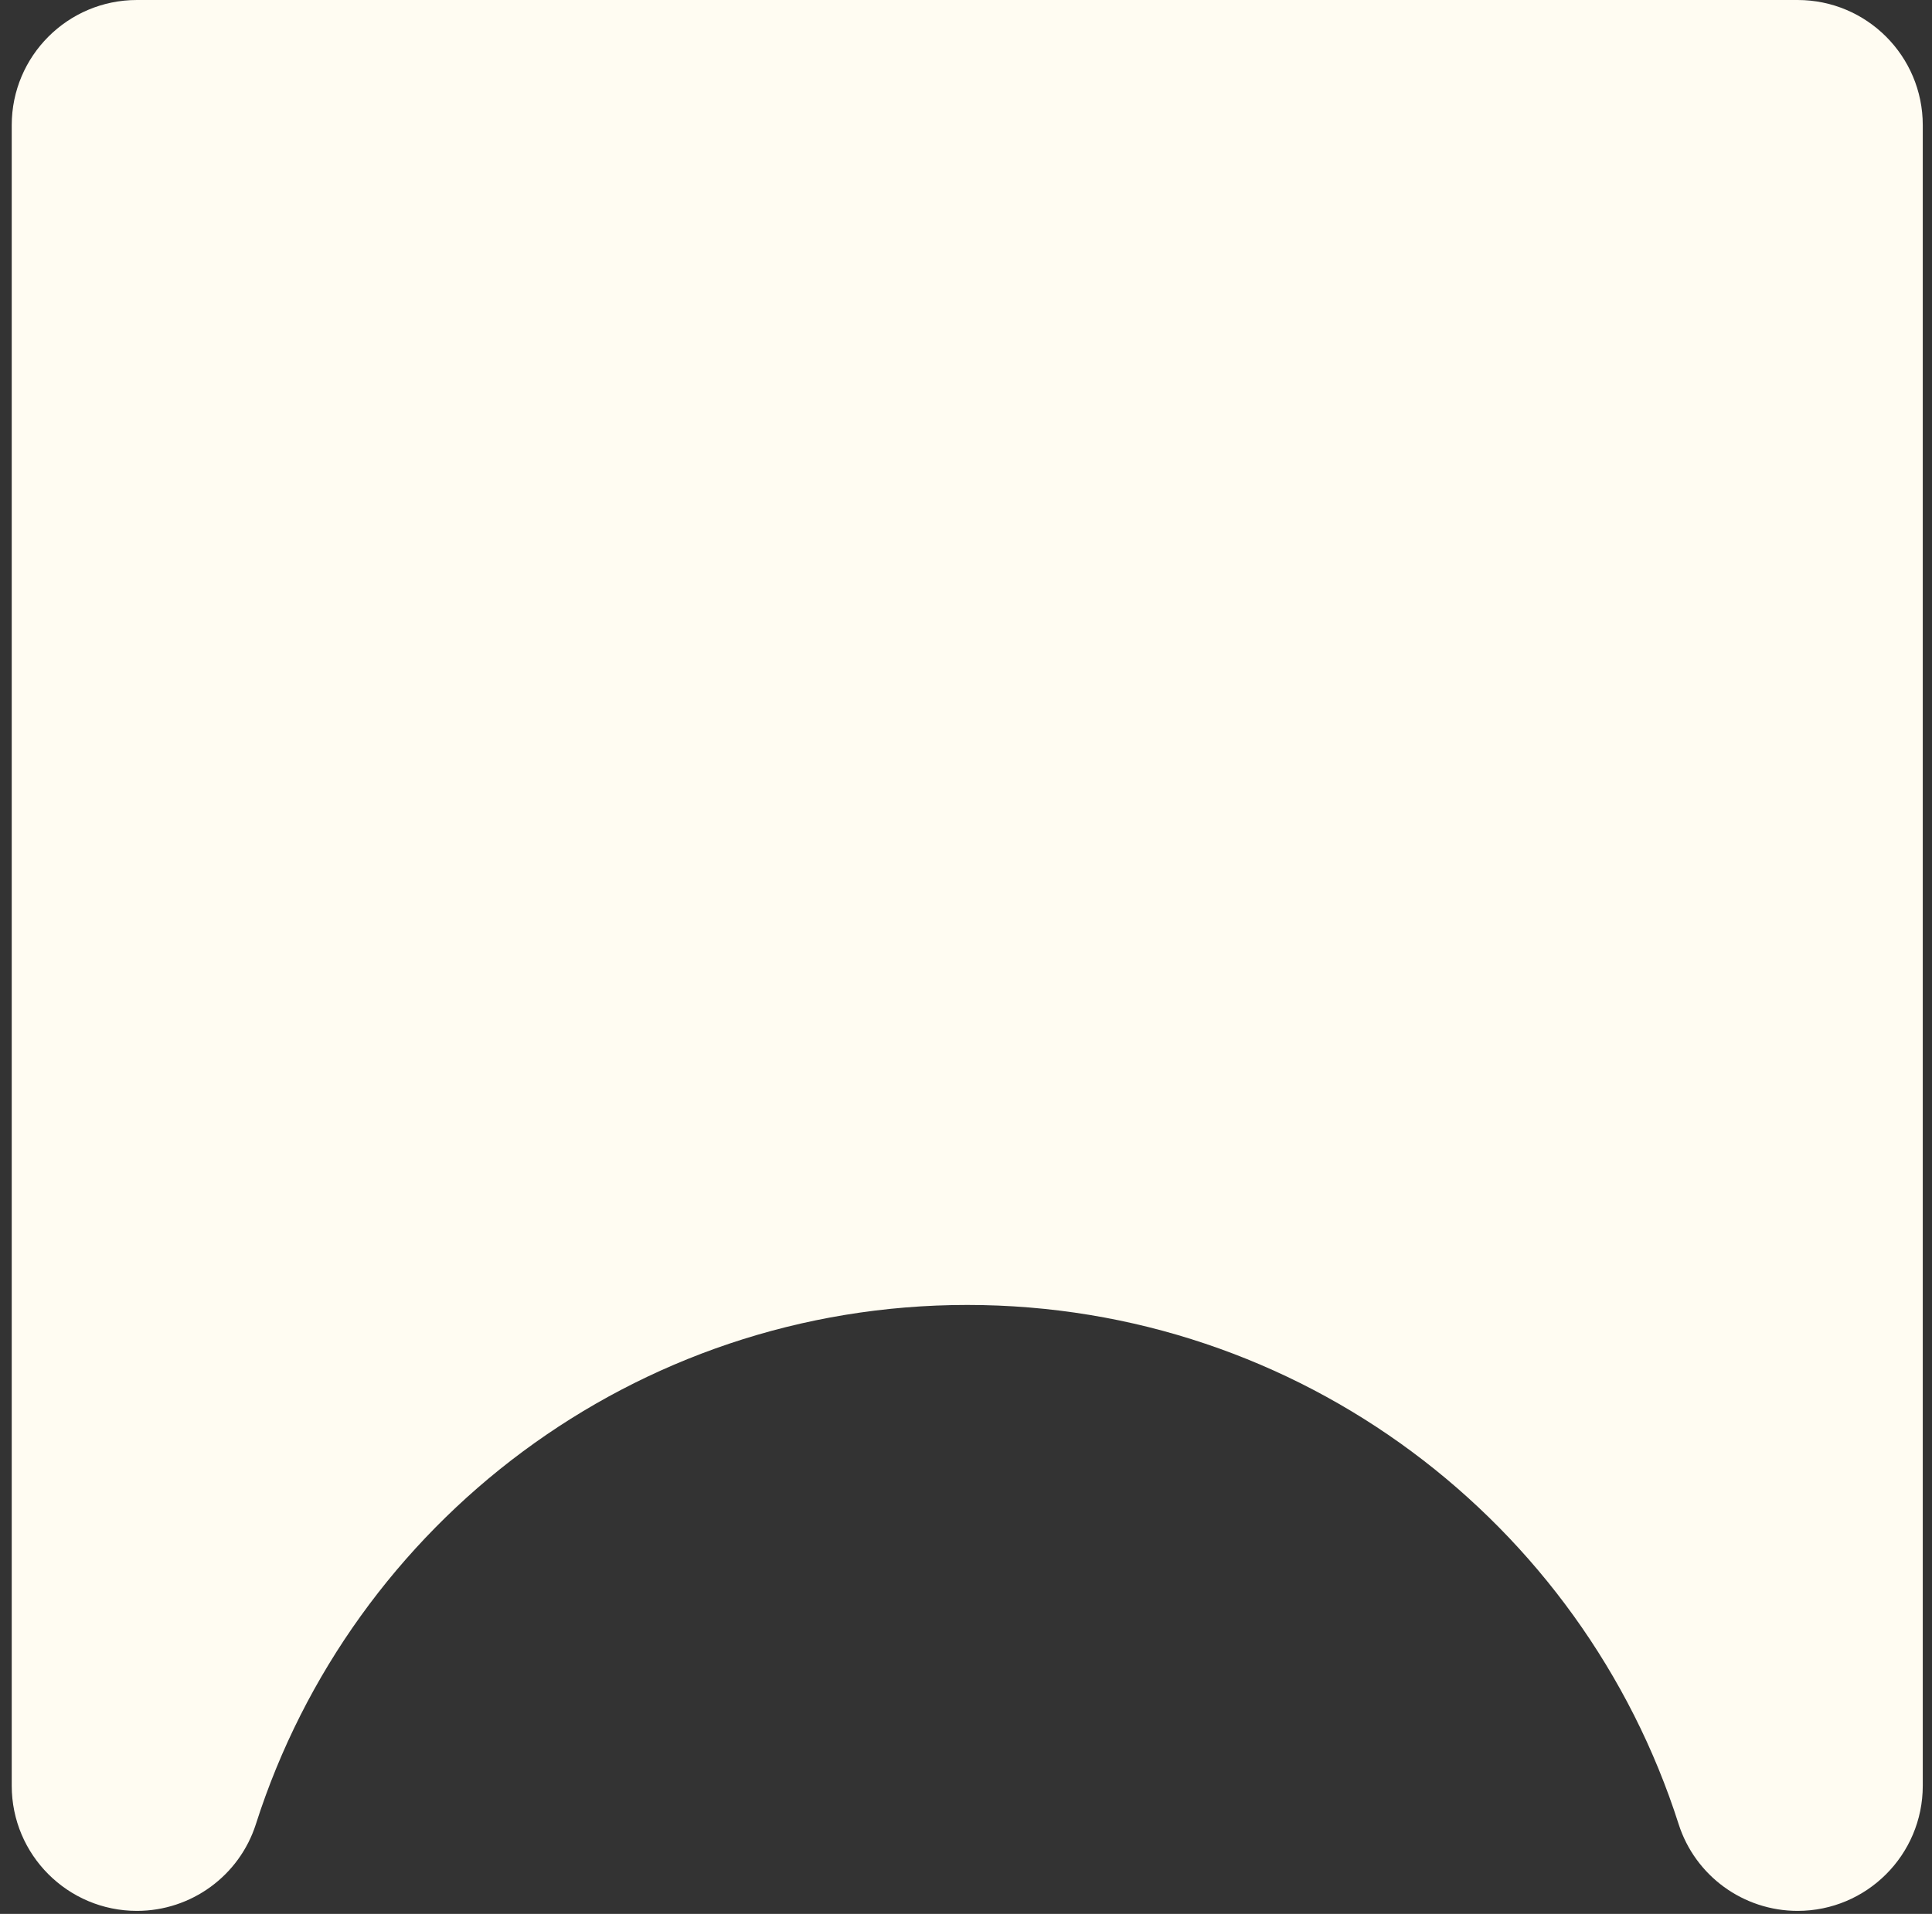 <svg width="108" height="107" viewBox="0 0 108 107" fill="none" xmlns="http://www.w3.org/2000/svg">
<rect x="0" y="0" width="108" height="107" fill="#333333" stroke="none"/>
<path d="M100.491 0H7.653C3.789 0 0.656 3.133 0.656 6.997V99.835C0.656 103.699 3.789 106.832 7.653 106.832C10.69 106.832 13.382 104.871 14.306 101.977C19.682 85.144 35.452 72.956 54.07 72.956C72.688 72.956 88.459 85.144 93.835 101.977C94.758 104.871 97.451 106.832 100.487 106.832C104.351 106.832 107.484 103.699 107.484 99.835V6.997C107.484 3.133 104.351 0 100.487 0H100.491Z" fill="#FFFCF2"/>
</svg>
